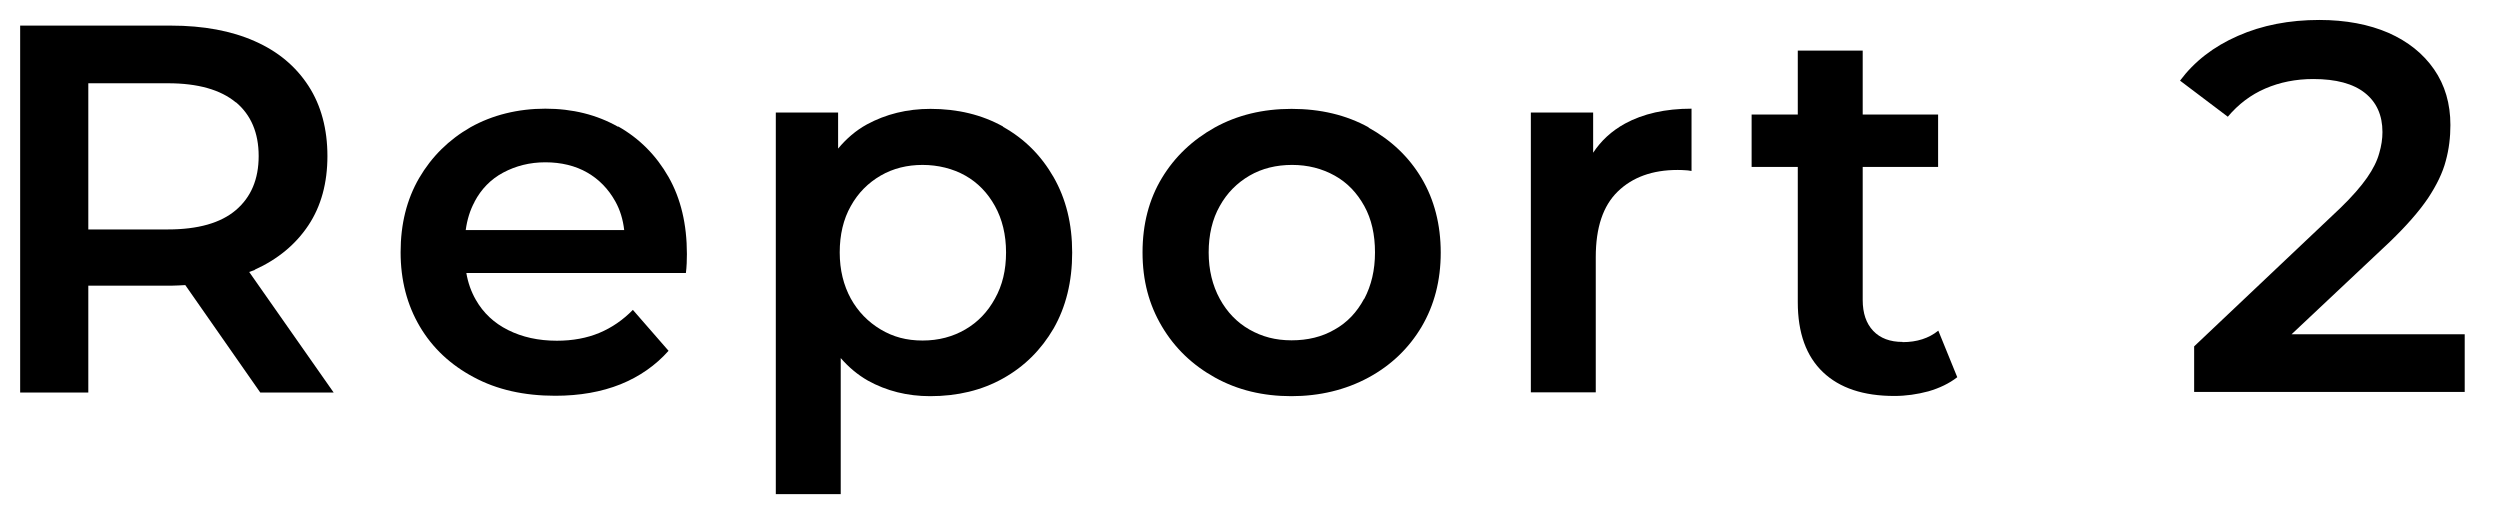 <?xml version="1.0" encoding="UTF-8"?>
<svg xmlns="http://www.w3.org/2000/svg" viewBox="0 0 124 26" width="124" height="26">
  <path d="M12.63,13.38c1.15-.52,2.04-1.26,2.67-2.21s.94-2.1.94-3.43-.31-2.51-.94-3.48-1.51-1.71-2.67-2.22c-1.15-.51-2.54-.77-4.15-.77H1v18.2h3.38v-5.3h4.11c.24,0,.47-.02.7-.03l3.72,5.33h3.64l-4.19-5.98c.09-.04.19-.06.28-.1ZM11.7,5.07c.75.63,1.13,1.52,1.13,2.67s-.38,2.04-1.13,2.68-1.88.96-3.37.96h-3.95v-7.25h3.95c1.49,0,2.61.32,3.37.95Z"/>
  <path d="M30.66,6.29c-1.06-.6-2.26-.9-3.61-.9s-2.62.31-3.71.92c-1.08.62-1.93,1.46-2.55,2.52-.62,1.07-.92,2.29-.92,3.68s.32,2.61.95,3.68c.63,1.07,1.53,1.91,2.68,2.52,1.15.62,2.5.92,4.04.92,1.21,0,2.29-.19,3.24-.57.94-.38,1.74-.94,2.38-1.66l-1.77-2.03c-.49.5-1.04.88-1.66,1.14-.62.26-1.33.39-2.11.39-.92,0-1.72-.18-2.42-.53s-1.23-.85-1.6-1.5c-.23-.4-.39-.85-.47-1.33h10.89c.02-.14.03-.3.04-.48,0-.18.01-.33.01-.46,0-1.47-.3-2.75-.91-3.82-.61-1.07-1.44-1.91-2.5-2.51ZM23.54,10c.33-.62.8-1.11,1.42-1.44s1.31-.51,2.09-.51,1.49.17,2.08.51c.59.34,1.05.82,1.39,1.43.24.43.38.9.44,1.42h-7.86c.07-.51.21-.98.44-1.4Z"/>
  <path d="M49.76,6.28c-1.06-.59-2.26-.88-3.61-.88-1.16,0-2.21.26-3.15.77-.55.3-1.02.71-1.43,1.2v-1.79h-3.09v18.93h3.22v-6.75c.39.45.84.83,1.35,1.12.92.51,1.95.77,3.09.77,1.35,0,2.56-.29,3.61-.88,1.06-.59,1.89-1.42,2.51-2.48.61-1.07.92-2.32.92-3.76s-.31-2.67-.92-3.74c-.62-1.08-1.45-1.91-2.51-2.5ZM49.35,14.81c-.36.66-.85,1.17-1.47,1.53s-1.32.55-2.12.55-1.46-.18-2.08-.55-1.12-.88-1.48-1.53c-.36-.66-.55-1.42-.55-2.29s.18-1.65.55-2.3c.36-.65.86-1.15,1.48-1.51s1.32-.53,2.08-.53,1.5.18,2.12.53,1.11.86,1.47,1.51c.36.65.55,1.42.55,2.3s-.18,1.63-.55,2.29Z"/>
  <path d="M67.89,6.32c-1.12-.62-2.4-.92-3.83-.92s-2.69.31-3.8.92c-1.11.62-1.99,1.45-2.63,2.51-.64,1.06-.96,2.29-.96,3.69s.32,2.59.96,3.67c.64,1.08,1.52,1.92,2.64,2.54s2.38.92,3.78.92,2.69-.31,3.82-.92,2.01-1.46,2.64-2.52c.63-1.07.95-2.29.95-3.68s-.32-2.63-.95-3.69c-.63-1.06-1.51-1.89-2.63-2.51ZM67.66,14.82c-.36.67-.84,1.18-1.47,1.53-.62.36-1.33.53-2.13.53s-1.46-.18-2.08-.53c-.62-.35-1.12-.87-1.48-1.53s-.55-1.43-.55-2.3.18-1.65.55-2.3c.36-.65.86-1.15,1.48-1.51s1.33-.53,2.11-.53,1.48.18,2.11.53,1.11.86,1.47,1.51c.36.65.53,1.42.53,2.3s-.18,1.63-.53,2.3Z"/>
  <path d="M79.02,7.6v-2.02h-3.09v13.88h3.22v-6.71c0-1.46.36-2.54,1.09-3.25.73-.71,1.72-1.07,2.96-1.07.1,0,.22,0,.34.01.12,0,.24.02.36.04v-3.09c-1.3,0-2.4.25-3.3.74-.67.37-1.19.85-1.59,1.46Z"/>
  <path d="M94.37,16.96c-.62,0-1.11-.18-1.46-.55s-.52-.88-.52-1.53v-6.6h3.74v-2.6h-3.74v-3.17h-3.22v3.17h-2.29v2.6h2.29v6.71c0,1.53.42,2.68,1.25,3.47.83.79,2.01,1.18,3.54,1.18.57,0,1.13-.08,1.69-.23.55-.16,1.03-.39,1.43-.7l-.94-2.31c-.47.38-1.06.57-1.77.57Z"/>
  <path d="M113.64,16.6l4.89-4.6c.83-.8,1.46-1.52,1.9-2.17.43-.65.73-1.27.88-1.85.16-.58.23-1.17.23-1.78,0-1.06-.27-1.98-.81-2.76-.54-.78-1.29-1.38-2.26-1.81-.97-.42-2.12-.64-3.43-.64-1.49,0-2.84.26-4.04.79-1.21.53-2.16,1.27-2.87,2.22l2.37,1.79c.52-.62,1.14-1.09,1.86-1.4.72-.31,1.51-.47,2.38-.47,1.13,0,1.98.23,2.56.69.58.46.87,1.11.87,1.94,0,.33-.05.68-.16,1.05-.1.37-.3.78-.6,1.21-.3.43-.74.94-1.33,1.51l-7.25,6.86v2.26h13.42v-2.86h-8.6Z"/>
</svg>